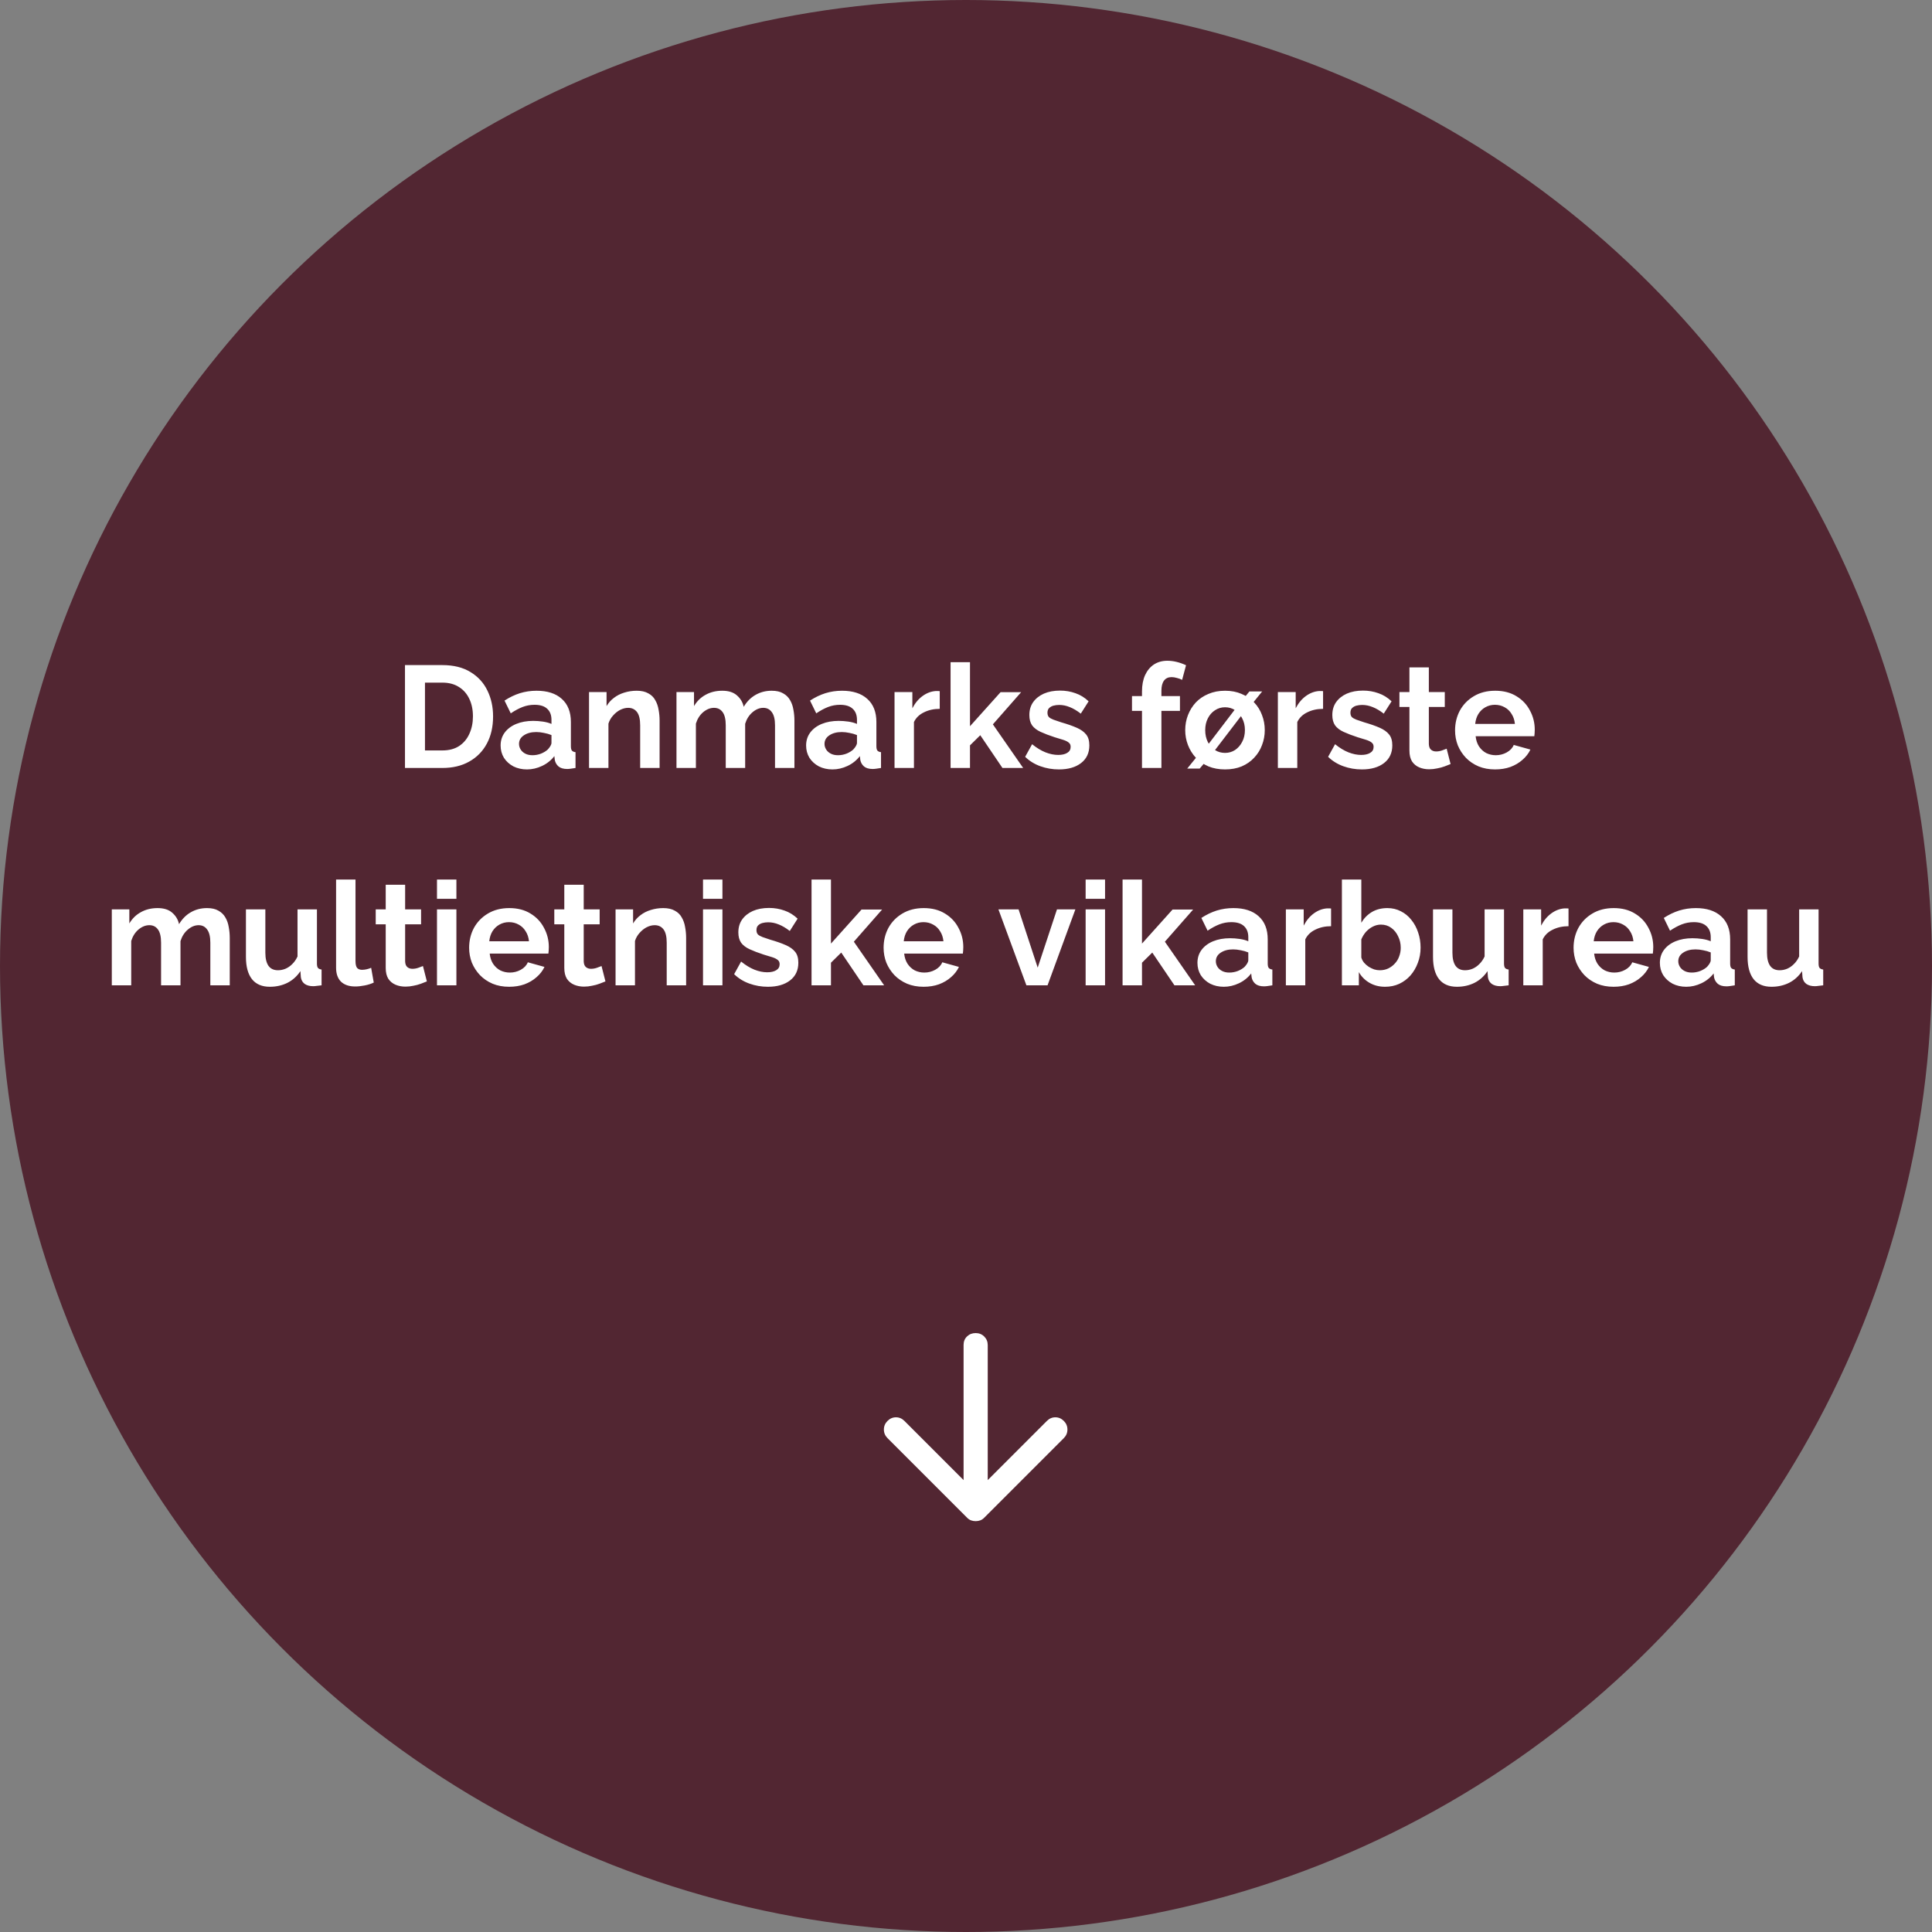 <svg width="400" height="400" viewBox="0 0 400 400" fill="none" xmlns="http://www.w3.org/2000/svg">
<rect x="0" y="0" width="400" height="400" fill="#808080" stroke="none"/>
<circle cx="200" cy="200" r="200" fill="#522632"/>
<path d="M83.846 159V137.7H91.586C93.906 137.7 95.846 138.18 97.406 139.14C98.966 140.08 100.136 141.36 100.916 142.98C101.696 144.58 102.086 146.36 102.086 148.32C102.086 150.48 101.656 152.36 100.796 153.96C99.936 155.56 98.716 156.8 97.136 157.68C95.576 158.56 93.726 159 91.586 159H83.846ZM97.916 148.32C97.916 146.94 97.666 145.73 97.166 144.69C96.666 143.63 95.946 142.81 95.006 142.23C94.066 141.63 92.926 141.33 91.586 141.33H87.986V155.37H91.586C92.946 155.37 94.096 155.07 95.036 154.47C95.976 153.85 96.686 153.01 97.166 151.95C97.666 150.87 97.916 149.66 97.916 148.32ZM103.646 154.35C103.646 153.33 103.926 152.44 104.486 151.68C105.066 150.9 105.866 150.3 106.886 149.88C107.906 149.46 109.076 149.25 110.396 149.25C111.056 149.25 111.726 149.3 112.406 149.4C113.086 149.5 113.676 149.66 114.176 149.88V149.04C114.176 148.04 113.876 147.27 113.276 146.73C112.696 146.19 111.826 145.92 110.666 145.92C109.806 145.92 108.986 146.07 108.206 146.37C107.426 146.67 106.606 147.11 105.746 147.69L104.456 145.05C105.496 144.37 106.556 143.86 107.636 143.52C108.736 143.18 109.886 143.01 111.086 143.01C113.326 143.01 115.066 143.57 116.306 144.69C117.566 145.81 118.196 147.41 118.196 149.49V154.5C118.196 154.92 118.266 155.22 118.406 155.4C118.566 155.58 118.816 155.69 119.156 155.73V159C118.796 159.06 118.466 159.11 118.166 159.15C117.886 159.19 117.646 159.21 117.446 159.21C116.646 159.21 116.036 159.03 115.616 158.67C115.216 158.31 114.966 157.87 114.866 157.35L114.776 156.54C114.096 157.42 113.246 158.1 112.226 158.58C111.206 159.06 110.166 159.3 109.106 159.3C108.066 159.3 107.126 159.09 106.286 158.67C105.466 158.23 104.816 157.64 104.336 156.9C103.876 156.14 103.646 155.29 103.646 154.35ZM113.426 155.16C113.646 154.92 113.826 154.68 113.966 154.44C114.106 154.2 114.176 153.98 114.176 153.78V152.19C113.696 151.99 113.176 151.84 112.616 151.74C112.056 151.62 111.526 151.56 111.026 151.56C109.986 151.56 109.126 151.79 108.446 152.25C107.786 152.69 107.456 153.28 107.456 154.02C107.456 154.42 107.566 154.8 107.786 155.16C108.006 155.52 108.326 155.81 108.746 156.03C109.166 156.25 109.666 156.36 110.246 156.36C110.846 156.36 111.436 156.25 112.016 156.03C112.596 155.79 113.066 155.5 113.426 155.16ZM136.562 159H132.542V150.18C132.542 148.92 132.322 148 131.882 147.42C131.442 146.84 130.832 146.55 130.052 146.55C129.512 146.55 128.962 146.69 128.402 146.97C127.862 147.25 127.372 147.64 126.932 148.14C126.492 148.62 126.172 149.18 125.972 149.82V159H121.952V143.28H125.582V146.19C125.982 145.51 126.492 144.94 127.112 144.48C127.732 144 128.442 143.64 129.242 143.4C130.062 143.14 130.922 143.01 131.822 143.01C132.802 143.01 133.602 143.19 134.222 143.55C134.862 143.89 135.342 144.36 135.662 144.96C136.002 145.54 136.232 146.2 136.352 146.94C136.492 147.68 136.562 148.43 136.562 149.19V159ZM164.478 159H160.458V150.18C160.458 148.94 160.238 148.03 159.798 147.45C159.378 146.85 158.788 146.55 158.028 146.55C157.248 146.55 156.498 146.86 155.778 147.48C155.078 148.08 154.578 148.87 154.278 149.85V159H150.258V150.18C150.258 148.92 150.038 148 149.598 147.42C149.178 146.84 148.588 146.55 147.828 146.55C147.048 146.55 146.298 146.85 145.578 147.45C144.878 148.05 144.378 148.84 144.078 149.82V159H140.058V143.28H143.688V146.19C144.288 145.17 145.088 144.39 146.088 143.85C147.088 143.29 148.238 143.01 149.538 143.01C150.838 143.01 151.848 143.33 152.568 143.97C153.308 144.61 153.778 145.4 153.978 146.34C154.618 145.26 155.428 144.44 156.408 143.88C157.408 143.3 158.528 143.01 159.768 143.01C160.748 143.01 161.538 143.19 162.138 143.55C162.758 143.89 163.238 144.36 163.578 144.96C163.918 145.54 164.148 146.2 164.268 146.94C164.408 147.68 164.478 148.43 164.478 149.19V159ZM166.897 154.35C166.897 153.33 167.177 152.44 167.737 151.68C168.317 150.9 169.117 150.3 170.137 149.88C171.157 149.46 172.327 149.25 173.647 149.25C174.307 149.25 174.977 149.3 175.657 149.4C176.337 149.5 176.927 149.66 177.427 149.88V149.04C177.427 148.04 177.127 147.27 176.527 146.73C175.947 146.19 175.077 145.92 173.917 145.92C173.057 145.92 172.237 146.07 171.457 146.37C170.677 146.67 169.857 147.11 168.997 147.69L167.707 145.05C168.747 144.37 169.807 143.86 170.887 143.52C171.987 143.18 173.137 143.01 174.337 143.01C176.577 143.01 178.317 143.57 179.557 144.69C180.817 145.81 181.447 147.41 181.447 149.49V154.5C181.447 154.92 181.517 155.22 181.657 155.4C181.817 155.58 182.067 155.69 182.407 155.73V159C182.047 159.06 181.717 159.11 181.417 159.15C181.137 159.19 180.897 159.21 180.697 159.21C179.897 159.21 179.287 159.03 178.867 158.67C178.467 158.31 178.217 157.87 178.117 157.35L178.027 156.54C177.347 157.42 176.497 158.1 175.477 158.58C174.457 159.06 173.417 159.3 172.357 159.3C171.317 159.3 170.377 159.09 169.537 158.67C168.717 158.23 168.067 157.64 167.587 156.9C167.127 156.14 166.897 155.29 166.897 154.35ZM176.677 155.16C176.897 154.92 177.077 154.68 177.217 154.44C177.357 154.2 177.427 153.98 177.427 153.78V152.19C176.947 151.99 176.427 151.84 175.867 151.74C175.307 151.62 174.777 151.56 174.277 151.56C173.237 151.56 172.377 151.79 171.697 152.25C171.037 152.69 170.707 153.28 170.707 154.02C170.707 154.42 170.817 154.8 171.037 155.16C171.257 155.52 171.577 155.81 171.997 156.03C172.417 156.25 172.917 156.36 173.497 156.36C174.097 156.36 174.687 156.25 175.267 156.03C175.847 155.79 176.317 155.5 176.677 155.16ZM194.564 146.76C193.344 146.76 192.254 147 191.294 147.48C190.334 147.94 189.644 148.61 189.224 149.49V159H185.204V143.28H188.894V146.64C189.454 145.56 190.164 144.71 191.024 144.09C191.884 143.47 192.794 143.13 193.754 143.07C193.974 143.07 194.144 143.07 194.264 143.07C194.384 143.07 194.484 143.08 194.564 143.1V146.76ZM207.546 159L202.956 152.22L200.826 154.32V159H196.806V137.1H200.826V150.36L207.156 143.31H211.416L205.566 149.97L211.836 159H207.546ZM219.236 159.3C217.896 159.3 216.616 159.08 215.396 158.64C214.176 158.2 213.126 157.55 212.246 156.69L213.686 154.08C214.626 154.84 215.546 155.4 216.446 155.76C217.366 156.12 218.246 156.3 219.086 156.3C219.866 156.3 220.486 156.16 220.946 155.88C221.426 155.6 221.666 155.18 221.666 154.62C221.666 154.24 221.536 153.95 221.276 153.75C221.016 153.53 220.636 153.34 220.136 153.18C219.656 153.02 219.066 152.84 218.366 152.64C217.206 152.26 216.236 151.89 215.456 151.53C214.676 151.17 214.086 150.72 213.686 150.18C213.306 149.62 213.116 148.91 213.116 148.05C213.116 147.01 213.376 146.12 213.896 145.38C214.436 144.62 215.176 144.03 216.116 143.61C217.076 143.19 218.196 142.98 219.476 142.98C220.596 142.98 221.656 143.16 222.656 143.52C223.656 143.86 224.566 144.42 225.386 145.2L223.766 147.75C222.966 147.13 222.206 146.68 221.486 146.4C220.766 146.1 220.036 145.95 219.296 145.95C218.876 145.95 218.476 146 218.096 146.1C217.736 146.2 217.436 146.37 217.196 146.61C216.976 146.83 216.866 147.15 216.866 147.57C216.866 147.95 216.966 148.25 217.166 148.47C217.386 148.67 217.706 148.85 218.126 149.01C218.566 149.17 219.096 149.35 219.716 149.55C220.976 149.91 222.036 150.28 222.896 150.66C223.776 151.04 224.436 151.51 224.876 152.07C225.316 152.61 225.536 153.36 225.536 154.32C225.536 155.88 224.966 157.1 223.826 157.98C222.686 158.86 221.156 159.3 219.236 159.3ZM236.437 159V147.18H234.367V144.12H236.437V143.16C236.437 141.86 236.647 140.74 237.067 139.8C237.507 138.84 238.117 138.1 238.897 137.58C239.697 137.06 240.627 136.8 241.687 136.8C242.327 136.8 242.967 136.88 243.607 137.04C244.267 137.2 244.917 137.43 245.557 137.73L244.747 140.76C244.447 140.6 244.097 140.47 243.697 140.37C243.297 140.25 242.917 140.19 242.557 140.19C241.877 140.19 241.357 140.43 240.997 140.91C240.637 141.39 240.457 142.09 240.457 143.01V144.12H244.297V147.18H240.457V159H236.437ZM253.636 159.3C252.356 159.3 251.206 159.09 250.186 158.67C249.166 158.23 248.296 157.63 247.576 156.87C246.876 156.11 246.336 155.24 245.956 154.26C245.576 153.28 245.386 152.25 245.386 151.17C245.386 150.07 245.576 149.03 245.956 148.05C246.336 147.07 246.876 146.2 247.576 145.44C248.296 144.68 249.166 144.09 250.186 143.67C251.206 143.23 252.356 143.01 253.636 143.01C254.916 143.01 256.056 143.23 257.056 143.67C258.076 144.09 258.946 144.68 259.666 145.44C260.386 146.2 260.926 147.07 261.286 148.05C261.666 149.03 261.856 150.07 261.856 151.17C261.856 152.25 261.666 153.28 261.286 154.26C260.926 155.24 260.386 156.11 259.666 156.87C258.966 157.63 258.106 158.23 257.086 158.67C256.066 159.09 254.916 159.3 253.636 159.3ZM253.636 155.88C254.396 155.88 255.086 155.68 255.706 155.28C256.326 154.86 256.816 154.3 257.176 153.6C257.556 152.88 257.746 152.06 257.746 151.14C257.746 150.24 257.556 149.43 257.176 148.71C256.816 147.99 256.326 147.43 255.706 147.03C255.086 146.63 254.396 146.43 253.636 146.43C252.856 146.43 252.156 146.64 251.536 147.06C250.916 147.46 250.426 148.02 250.066 148.74C249.706 149.44 249.526 150.25 249.526 151.17C249.526 152.09 249.706 152.91 250.066 153.63C250.426 154.33 250.916 154.88 251.536 155.28C252.156 155.68 252.856 155.88 253.636 155.88ZM245.806 159.12L248.896 155.31L250.576 156.54L248.386 159.12H245.806ZM250.876 156.18L249.406 155.1L256.456 145.86L258.106 146.73L250.876 156.18ZM258.616 146.49L256.726 145.53L258.676 143.16H261.316L258.616 146.49ZM273.929 146.76C272.709 146.76 271.619 147 270.659 147.48C269.699 147.94 269.009 148.61 268.589 149.49V159H264.569V143.28H268.259V146.64C268.819 145.56 269.529 144.71 270.389 144.09C271.249 143.47 272.159 143.13 273.119 143.07C273.339 143.07 273.509 143.07 273.629 143.07C273.749 143.07 273.849 143.08 273.929 143.1V146.76ZM281.961 159.3C280.621 159.3 279.341 159.08 278.121 158.64C276.901 158.2 275.851 157.55 274.971 156.69L276.411 154.08C277.351 154.84 278.271 155.4 279.171 155.76C280.091 156.12 280.971 156.3 281.811 156.3C282.591 156.3 283.211 156.16 283.671 155.88C284.151 155.6 284.391 155.18 284.391 154.62C284.391 154.24 284.261 153.95 284.001 153.75C283.741 153.53 283.361 153.34 282.861 153.18C282.381 153.02 281.791 152.84 281.091 152.64C279.931 152.26 278.961 151.89 278.181 151.53C277.401 151.17 276.811 150.72 276.411 150.18C276.031 149.62 275.841 148.91 275.841 148.05C275.841 147.01 276.101 146.12 276.621 145.38C277.161 144.62 277.901 144.03 278.841 143.61C279.801 143.19 280.921 142.98 282.201 142.98C283.321 142.98 284.381 143.16 285.381 143.52C286.381 143.86 287.291 144.42 288.111 145.2L286.491 147.75C285.691 147.13 284.931 146.68 284.211 146.4C283.491 146.1 282.761 145.95 282.021 145.95C281.601 145.95 281.201 146 280.821 146.1C280.461 146.2 280.161 146.37 279.921 146.61C279.701 146.83 279.591 147.15 279.591 147.57C279.591 147.95 279.691 148.25 279.891 148.47C280.111 148.67 280.431 148.85 280.851 149.01C281.291 149.17 281.821 149.35 282.441 149.55C283.701 149.91 284.761 150.28 285.621 150.66C286.501 151.04 287.161 151.51 287.601 152.07C288.041 152.61 288.261 153.36 288.261 154.32C288.261 155.88 287.691 157.1 286.551 157.98C285.411 158.86 283.881 159.3 281.961 159.3ZM300.327 158.19C299.987 158.33 299.577 158.49 299.097 158.67C298.617 158.85 298.097 158.99 297.537 159.09C296.997 159.21 296.447 159.27 295.887 159.27C295.147 159.27 294.467 159.14 293.847 158.88C293.227 158.62 292.727 158.21 292.347 157.65C291.987 157.07 291.807 156.32 291.807 155.4V146.37H289.737V143.28H291.807V138.18H295.827V143.28H299.127V146.37H295.827V154.05C295.847 154.59 295.997 154.98 296.277 155.22C296.557 155.46 296.907 155.58 297.327 155.58C297.747 155.58 298.157 155.51 298.557 155.37C298.957 155.23 299.277 155.11 299.517 155.01L300.327 158.19ZM309.535 159.3C308.275 159.3 307.135 159.09 306.115 158.67C305.095 158.23 304.225 157.64 303.505 156.9C302.785 156.14 302.225 155.28 301.825 154.32C301.445 153.34 301.255 152.31 301.255 151.23C301.255 149.73 301.585 148.36 302.245 147.12C302.925 145.88 303.885 144.89 305.125 144.15C306.385 143.39 307.865 143.01 309.565 143.01C311.285 143.01 312.755 143.39 313.975 144.15C315.195 144.89 316.125 145.88 316.765 147.12C317.425 148.34 317.755 149.66 317.755 151.08C317.755 151.32 317.745 151.57 317.725 151.83C317.705 152.07 317.685 152.27 317.665 152.43H305.515C305.595 153.23 305.825 153.93 306.205 154.53C306.605 155.13 307.105 155.59 307.705 155.91C308.325 156.21 308.985 156.36 309.685 156.36C310.485 156.36 311.235 156.17 311.935 155.79C312.655 155.39 313.145 154.87 313.405 154.23L316.855 155.19C316.475 155.99 315.925 156.7 315.205 157.32C314.505 157.94 313.675 158.43 312.715 158.79C311.755 159.13 310.695 159.3 309.535 159.3ZM305.425 149.88H313.645C313.565 149.08 313.335 148.39 312.955 147.81C312.595 147.21 312.115 146.75 311.515 146.43C310.915 146.09 310.245 145.92 309.505 145.92C308.785 145.92 308.125 146.09 307.525 146.43C306.945 146.75 306.465 147.21 306.085 147.81C305.725 148.39 305.505 149.08 305.425 149.88ZM47.568 204H43.548V195.18C43.548 193.94 43.328 193.03 42.888 192.45C42.468 191.85 41.878 191.55 41.118 191.55C40.338 191.55 39.588 191.86 38.868 192.48C38.168 193.08 37.668 193.87 37.368 194.85V204H33.348V195.18C33.348 193.92 33.128 193 32.688 192.42C32.268 191.84 31.678 191.55 30.918 191.55C30.138 191.55 29.388 191.85 28.668 192.45C27.968 193.05 27.468 193.84 27.168 194.82V204H23.148V188.28H26.778V191.19C27.378 190.17 28.178 189.39 29.178 188.85C30.178 188.29 31.328 188.01 32.628 188.01C33.928 188.01 34.938 188.33 35.658 188.97C36.398 189.61 36.868 190.4 37.068 191.34C37.708 190.26 38.518 189.44 39.498 188.88C40.498 188.3 41.618 188.01 42.858 188.01C43.838 188.01 44.628 188.19 45.228 188.55C45.848 188.89 46.328 189.36 46.668 189.96C47.008 190.54 47.238 191.2 47.358 191.94C47.498 192.68 47.568 193.43 47.568 194.19V204ZM50.918 198.12V188.28H54.938V197.25C54.938 198.45 55.158 199.36 55.598 199.98C56.038 200.58 56.688 200.88 57.548 200.88C58.068 200.88 58.578 200.78 59.078 200.58C59.598 200.36 60.068 200.04 60.488 199.62C60.928 199.2 61.298 198.67 61.598 198.03V188.28H65.618V199.5C65.618 199.92 65.688 200.22 65.828 200.4C65.988 200.58 66.238 200.69 66.578 200.73V204C66.178 204.06 65.838 204.1 65.558 204.12C65.298 204.16 65.058 204.18 64.838 204.18C64.118 204.18 63.528 204.02 63.068 203.7C62.628 203.36 62.368 202.9 62.288 202.32L62.198 201.06C61.498 202.12 60.598 202.93 59.498 203.49C58.398 204.03 57.188 204.3 55.868 204.3C54.248 204.3 53.018 203.78 52.178 202.74C51.338 201.68 50.918 200.14 50.918 198.12ZM69.583 182.1H73.603V198.96C73.603 199.68 73.723 200.17 73.963 200.43C74.203 200.67 74.533 200.79 74.953 200.79C75.273 200.79 75.603 200.75 75.943 200.67C76.283 200.59 76.583 200.49 76.843 200.37L77.383 203.43C76.843 203.69 76.213 203.89 75.493 204.03C74.773 204.17 74.123 204.24 73.543 204.24C72.283 204.24 71.303 203.91 70.603 203.25C69.923 202.57 69.583 201.61 69.583 200.37V182.1ZM88.379 203.19C88.039 203.33 87.629 203.49 87.149 203.67C86.669 203.85 86.149 203.99 85.589 204.09C85.049 204.21 84.499 204.27 83.939 204.27C83.199 204.27 82.519 204.14 81.899 203.88C81.279 203.62 80.779 203.21 80.399 202.65C80.039 202.07 79.859 201.32 79.859 200.4V191.37H77.789V188.28H79.859V183.18H83.879V188.28H87.179V191.37H83.879V199.05C83.899 199.59 84.049 199.98 84.329 200.22C84.609 200.46 84.959 200.58 85.379 200.58C85.799 200.58 86.209 200.51 86.609 200.37C87.009 200.23 87.329 200.11 87.569 200.01L88.379 203.19ZM90.473 204V188.28H94.493V204H90.473ZM90.473 186.09V182.1H94.493V186.09H90.473ZM105.409 204.3C104.149 204.3 103.009 204.09 101.989 203.67C100.969 203.23 100.099 202.64 99.379 201.9C98.659 201.14 98.099 200.28 97.699 199.32C97.319 198.34 97.129 197.31 97.129 196.23C97.129 194.73 97.459 193.36 98.119 192.12C98.799 190.88 99.759 189.89 100.999 189.15C102.259 188.39 103.739 188.01 105.439 188.01C107.159 188.01 108.629 188.39 109.849 189.15C111.069 189.89 111.999 190.88 112.639 192.12C113.299 193.34 113.629 194.66 113.629 196.08C113.629 196.32 113.619 196.57 113.599 196.83C113.579 197.07 113.559 197.27 113.539 197.43H101.389C101.469 198.23 101.699 198.93 102.079 199.53C102.479 200.13 102.979 200.59 103.579 200.91C104.199 201.21 104.859 201.36 105.559 201.36C106.359 201.36 107.109 201.17 107.809 200.79C108.529 200.39 109.019 199.87 109.279 199.23L112.729 200.19C112.349 200.99 111.799 201.7 111.079 202.32C110.379 202.94 109.549 203.43 108.589 203.79C107.629 204.13 106.569 204.3 105.409 204.3ZM101.299 194.88H109.519C109.439 194.08 109.209 193.39 108.829 192.81C108.469 192.21 107.989 191.75 107.389 191.43C106.789 191.09 106.119 190.92 105.379 190.92C104.659 190.92 103.999 191.09 103.399 191.43C102.819 191.75 102.339 192.21 101.959 192.81C101.599 193.39 101.379 194.08 101.299 194.88ZM125.352 203.19C125.012 203.33 124.602 203.49 124.122 203.67C123.642 203.85 123.122 203.99 122.562 204.09C122.022 204.21 121.472 204.27 120.912 204.27C120.172 204.27 119.492 204.14 118.872 203.88C118.252 203.62 117.752 203.21 117.372 202.65C117.012 202.07 116.832 201.32 116.832 200.4V191.37H114.762V188.28H116.832V183.18H120.852V188.28H124.152V191.37H120.852V199.05C120.872 199.59 121.022 199.98 121.302 200.22C121.582 200.46 121.932 200.58 122.352 200.58C122.772 200.58 123.182 200.51 123.582 200.37C123.982 200.23 124.302 200.11 124.542 200.01L125.352 203.19ZM142.055 204H138.035V195.18C138.035 193.92 137.815 193 137.375 192.42C136.935 191.84 136.325 191.55 135.545 191.55C135.005 191.55 134.455 191.69 133.895 191.97C133.355 192.25 132.865 192.64 132.425 193.14C131.985 193.62 131.665 194.18 131.465 194.82V204H127.445V188.28H131.075V191.19C131.475 190.51 131.985 189.94 132.605 189.48C133.225 189 133.935 188.64 134.735 188.4C135.555 188.14 136.415 188.01 137.315 188.01C138.295 188.01 139.095 188.19 139.715 188.55C140.355 188.89 140.835 189.36 141.155 189.96C141.495 190.54 141.725 191.2 141.845 191.94C141.985 192.68 142.055 193.43 142.055 194.19V204ZM145.551 204V188.28H149.571V204H145.551ZM145.551 186.09V182.1H149.571V186.09H145.551ZM158.987 204.3C157.647 204.3 156.367 204.08 155.147 203.64C153.927 203.2 152.877 202.55 151.997 201.69L153.437 199.08C154.377 199.84 155.297 200.4 156.197 200.76C157.117 201.12 157.997 201.3 158.837 201.3C159.617 201.3 160.237 201.16 160.697 200.88C161.177 200.6 161.417 200.18 161.417 199.62C161.417 199.24 161.287 198.95 161.027 198.75C160.767 198.53 160.387 198.34 159.887 198.18C159.407 198.02 158.817 197.84 158.117 197.64C156.957 197.26 155.987 196.89 155.207 196.53C154.427 196.17 153.837 195.72 153.437 195.18C153.057 194.62 152.867 193.91 152.867 193.05C152.867 192.01 153.127 191.12 153.647 190.38C154.187 189.62 154.927 189.03 155.867 188.61C156.827 188.19 157.947 187.98 159.227 187.98C160.347 187.98 161.407 188.16 162.407 188.52C163.407 188.86 164.317 189.42 165.137 190.2L163.517 192.75C162.717 192.13 161.957 191.68 161.237 191.4C160.517 191.1 159.787 190.95 159.047 190.95C158.627 190.95 158.227 191 157.847 191.1C157.487 191.2 157.187 191.37 156.947 191.61C156.727 191.83 156.617 192.15 156.617 192.57C156.617 192.95 156.717 193.25 156.917 193.47C157.137 193.67 157.457 193.85 157.877 194.01C158.317 194.17 158.847 194.35 159.467 194.55C160.727 194.91 161.787 195.28 162.647 195.66C163.527 196.04 164.187 196.51 164.627 197.07C165.067 197.61 165.287 198.36 165.287 199.32C165.287 200.88 164.717 202.1 163.577 202.98C162.437 203.86 160.907 204.3 158.987 204.3ZM178.761 204L174.171 197.22L172.041 199.32V204H168.021V182.1H172.041V195.36L178.371 188.31H182.631L176.781 194.97L183.051 204H178.761ZM191.22 204.3C189.96 204.3 188.82 204.09 187.8 203.67C186.78 203.23 185.91 202.64 185.19 201.9C184.47 201.14 183.91 200.28 183.51 199.32C183.13 198.34 182.94 197.31 182.94 196.23C182.94 194.73 183.27 193.36 183.93 192.12C184.61 190.88 185.57 189.89 186.81 189.15C188.07 188.39 189.55 188.01 191.25 188.01C192.97 188.01 194.44 188.39 195.66 189.15C196.88 189.89 197.81 190.88 198.45 192.12C199.11 193.34 199.44 194.66 199.44 196.08C199.44 196.32 199.43 196.57 199.41 196.83C199.39 197.07 199.37 197.27 199.35 197.43H187.2C187.28 198.23 187.51 198.93 187.89 199.53C188.29 200.13 188.79 200.59 189.39 200.91C190.01 201.21 190.67 201.36 191.37 201.36C192.17 201.36 192.92 201.17 193.62 200.79C194.34 200.39 194.83 199.87 195.09 199.23L198.54 200.19C198.16 200.99 197.61 201.7 196.89 202.32C196.19 202.94 195.36 203.43 194.4 203.79C193.44 204.13 192.38 204.3 191.22 204.3ZM187.11 194.88H195.33C195.25 194.08 195.02 193.39 194.64 192.81C194.28 192.21 193.8 191.75 193.2 191.43C192.6 191.09 191.93 190.92 191.19 190.92C190.47 190.92 189.81 191.09 189.21 191.43C188.63 191.75 188.15 192.21 187.77 192.81C187.41 193.39 187.19 194.08 187.11 194.88ZM212.505 204L206.715 188.28H210.885L214.845 200.34L218.835 188.28H222.645L216.885 204H212.505ZM224.769 204V188.28H228.789V204H224.769ZM224.769 186.09V182.1H228.789V186.09H224.769ZM243.156 204L238.566 197.22L236.436 199.32V204H232.416V182.1H236.436V195.36L242.766 188.31H247.026L241.176 194.97L247.446 204H243.156ZM247.918 199.35C247.918 198.33 248.198 197.44 248.758 196.68C249.338 195.9 250.138 195.3 251.158 194.88C252.178 194.46 253.348 194.25 254.668 194.25C255.328 194.25 255.998 194.3 256.678 194.4C257.358 194.5 257.948 194.66 258.448 194.88V194.04C258.448 193.04 258.148 192.27 257.548 191.73C256.968 191.19 256.098 190.92 254.938 190.92C254.078 190.92 253.258 191.07 252.478 191.37C251.698 191.67 250.878 192.11 250.018 192.69L248.728 190.05C249.768 189.37 250.828 188.86 251.908 188.52C253.008 188.18 254.158 188.01 255.358 188.01C257.598 188.01 259.338 188.57 260.578 189.69C261.838 190.81 262.468 192.41 262.468 194.49V199.5C262.468 199.92 262.538 200.22 262.678 200.4C262.838 200.58 263.088 200.69 263.428 200.73V204C263.068 204.06 262.738 204.11 262.438 204.15C262.158 204.19 261.918 204.21 261.718 204.21C260.918 204.21 260.308 204.03 259.888 203.67C259.488 203.31 259.238 202.87 259.138 202.35L259.048 201.54C258.368 202.42 257.518 203.1 256.498 203.58C255.478 204.06 254.438 204.3 253.378 204.3C252.338 204.3 251.398 204.09 250.558 203.67C249.738 203.23 249.088 202.64 248.608 201.9C248.148 201.14 247.918 200.29 247.918 199.35ZM257.698 200.16C257.918 199.92 258.098 199.68 258.238 199.44C258.378 199.2 258.448 198.98 258.448 198.78V197.19C257.968 196.99 257.448 196.84 256.888 196.74C256.328 196.62 255.798 196.56 255.298 196.56C254.258 196.56 253.398 196.79 252.718 197.25C252.058 197.69 251.728 198.28 251.728 199.02C251.728 199.42 251.838 199.8 252.058 200.16C252.278 200.52 252.598 200.81 253.018 201.03C253.438 201.25 253.938 201.36 254.518 201.36C255.118 201.36 255.708 201.25 256.288 201.03C256.868 200.79 257.338 200.5 257.698 200.16ZM275.585 191.76C274.365 191.76 273.275 192 272.315 192.48C271.355 192.94 270.665 193.61 270.245 194.49V204H266.225V188.28H269.915V191.64C270.475 190.56 271.185 189.71 272.045 189.09C272.905 188.47 273.815 188.13 274.775 188.07C274.995 188.07 275.165 188.07 275.285 188.07C275.405 188.07 275.505 188.08 275.585 188.1V191.76ZM286.766 204.3C285.566 204.3 284.496 204.03 283.556 203.49C282.616 202.95 281.876 202.21 281.336 201.27V204H277.826V182.1H281.846V191.04C282.406 190.1 283.136 189.36 284.036 188.82C284.956 188.28 286.026 188.01 287.246 188.01C288.266 188.01 289.196 188.23 290.036 188.67C290.876 189.09 291.596 189.68 292.196 190.44C292.816 191.2 293.286 192.07 293.606 193.05C293.946 194.03 294.116 195.08 294.116 196.2C294.116 197.32 293.926 198.37 293.546 199.35C293.186 200.33 292.676 201.2 292.016 201.96C291.356 202.7 290.576 203.28 289.676 203.7C288.796 204.1 287.826 204.3 286.766 204.3ZM285.656 200.88C286.296 200.88 286.876 200.76 287.396 200.52C287.936 200.26 288.396 199.92 288.776 199.5C289.176 199.08 289.476 198.59 289.676 198.03C289.896 197.45 290.006 196.85 290.006 196.23C290.006 195.37 289.826 194.58 289.466 193.86C289.126 193.12 288.646 192.53 288.026 192.09C287.426 191.65 286.716 191.43 285.896 191.43C285.316 191.43 284.756 191.57 284.216 191.85C283.696 192.11 283.226 192.47 282.806 192.93C282.406 193.39 282.086 193.91 281.846 194.49V198.24C281.966 198.64 282.156 199 282.416 199.32C282.696 199.64 283.016 199.92 283.376 200.16C283.736 200.38 284.106 200.56 284.486 200.7C284.886 200.82 285.276 200.88 285.656 200.88ZM296.69 198.12V188.28H300.71V197.25C300.71 198.45 300.93 199.36 301.37 199.98C301.81 200.58 302.46 200.88 303.32 200.88C303.84 200.88 304.35 200.78 304.85 200.58C305.37 200.36 305.84 200.04 306.26 199.62C306.7 199.2 307.07 198.67 307.37 198.03V188.28H311.39V199.5C311.39 199.92 311.46 200.22 311.6 200.4C311.76 200.58 312.01 200.69 312.35 200.73V204C311.95 204.06 311.61 204.1 311.33 204.12C311.07 204.16 310.83 204.18 310.61 204.18C309.89 204.18 309.3 204.02 308.84 203.7C308.4 203.36 308.14 202.9 308.06 202.32L307.97 201.06C307.27 202.12 306.37 202.93 305.27 203.49C304.17 204.03 302.96 204.3 301.64 204.3C300.02 204.3 298.79 203.78 297.95 202.74C297.11 201.68 296.69 200.14 296.69 198.12ZM324.745 191.76C323.525 191.76 322.435 192 321.475 192.48C320.515 192.94 319.825 193.61 319.405 194.49V204H315.385V188.28H319.075V191.64C319.635 190.56 320.345 189.71 321.205 189.09C322.065 188.47 322.975 188.13 323.935 188.07C324.155 188.07 324.325 188.07 324.445 188.07C324.565 188.07 324.665 188.08 324.745 188.1V191.76ZM334.071 204.3C332.811 204.3 331.671 204.09 330.651 203.67C329.631 203.23 328.761 202.64 328.041 201.9C327.321 201.14 326.761 200.28 326.361 199.32C325.981 198.34 325.791 197.31 325.791 196.23C325.791 194.73 326.121 193.36 326.781 192.12C327.461 190.88 328.421 189.89 329.661 189.15C330.921 188.39 332.401 188.01 334.101 188.01C335.821 188.01 337.291 188.39 338.511 189.15C339.731 189.89 340.661 190.88 341.301 192.12C341.961 193.34 342.291 194.66 342.291 196.08C342.291 196.32 342.281 196.57 342.261 196.83C342.241 197.07 342.221 197.27 342.201 197.43H330.051C330.131 198.23 330.361 198.93 330.741 199.53C331.141 200.13 331.641 200.59 332.241 200.91C332.861 201.21 333.521 201.36 334.221 201.36C335.021 201.36 335.771 201.17 336.471 200.79C337.191 200.39 337.681 199.87 337.941 199.23L341.391 200.19C341.011 200.99 340.461 201.7 339.741 202.32C339.041 202.94 338.211 203.43 337.251 203.79C336.291 204.13 335.231 204.3 334.071 204.3ZM329.961 194.88H338.181C338.101 194.08 337.871 193.39 337.491 192.81C337.131 192.21 336.651 191.75 336.051 191.43C335.451 191.09 334.781 190.92 334.041 190.92C333.321 190.92 332.661 191.09 332.061 191.43C331.481 191.75 331.001 192.21 330.621 192.81C330.261 193.39 330.041 194.08 329.961 194.88ZM343.66 199.35C343.66 198.33 343.94 197.44 344.5 196.68C345.08 195.9 345.88 195.3 346.9 194.88C347.92 194.46 349.09 194.25 350.41 194.25C351.07 194.25 351.74 194.3 352.42 194.4C353.1 194.5 353.69 194.66 354.19 194.88V194.04C354.19 193.04 353.89 192.27 353.29 191.73C352.71 191.19 351.84 190.92 350.68 190.92C349.82 190.92 349 191.07 348.22 191.37C347.44 191.67 346.62 192.11 345.76 192.69L344.47 190.05C345.51 189.37 346.57 188.86 347.65 188.52C348.75 188.18 349.9 188.01 351.1 188.01C353.34 188.01 355.08 188.57 356.32 189.69C357.58 190.81 358.21 192.41 358.21 194.49V199.5C358.21 199.92 358.28 200.22 358.42 200.4C358.58 200.58 358.83 200.69 359.17 200.73V204C358.81 204.06 358.48 204.11 358.18 204.15C357.9 204.19 357.66 204.21 357.46 204.21C356.66 204.21 356.05 204.03 355.63 203.67C355.23 203.31 354.98 202.87 354.88 202.35L354.79 201.54C354.11 202.42 353.26 203.1 352.24 203.58C351.22 204.06 350.18 204.3 349.12 204.3C348.08 204.3 347.14 204.09 346.3 203.67C345.48 203.23 344.83 202.64 344.35 201.9C343.89 201.14 343.66 200.29 343.66 199.35ZM353.44 200.16C353.66 199.92 353.84 199.68 353.98 199.44C354.12 199.2 354.19 198.98 354.19 198.78V197.19C353.71 196.99 353.19 196.84 352.63 196.74C352.07 196.62 351.54 196.56 351.04 196.56C350 196.56 349.14 196.79 348.46 197.25C347.8 197.69 347.47 198.28 347.47 199.02C347.47 199.42 347.58 199.8 347.8 200.16C348.02 200.52 348.34 200.81 348.76 201.03C349.18 201.25 349.68 201.36 350.26 201.36C350.86 201.36 351.45 201.25 352.03 201.03C352.61 200.79 353.08 200.5 353.44 200.16ZM361.817 198.12V188.28H365.837V197.25C365.837 198.45 366.057 199.36 366.497 199.98C366.937 200.58 367.587 200.88 368.447 200.88C368.967 200.88 369.477 200.78 369.977 200.58C370.497 200.36 370.967 200.04 371.387 199.62C371.827 199.2 372.197 198.67 372.497 198.03V188.28H376.517V199.5C376.517 199.92 376.587 200.22 376.727 200.4C376.887 200.58 377.137 200.69 377.477 200.73V204C377.077 204.06 376.737 204.1 376.457 204.12C376.197 204.16 375.957 204.18 375.737 204.18C375.017 204.18 374.427 204.02 373.967 203.7C373.527 203.36 373.267 202.9 373.187 202.32L373.097 201.06C372.397 202.12 371.497 202.93 370.397 203.49C369.297 204.03 368.087 204.3 366.767 204.3C365.147 204.3 363.917 203.78 363.077 202.74C362.237 201.68 361.817 200.14 361.817 198.12Z" fill="white"/>
<path d="M202 314.937C201.667 314.937 201.354 314.885 201.062 314.78C200.771 314.677 200.5 314.5 200.25 314.25L183.75 297.75C183.25 297.25 183 296.656 183 295.967C183 295.281 183.25 294.687 183.75 294.187C184.25 293.687 184.833 293.437 185.5 293.437C186.167 293.437 186.75 293.687 187.25 294.187L199.5 306.437V278.437C199.5 277.729 199.74 277.146 200.22 276.688C200.698 276.229 201.292 276 202 276C202.708 276 203.302 276.239 203.782 276.718C204.261 277.198 204.5 277.792 204.5 278.5V306.437L216.75 294.187C217.25 293.687 217.833 293.437 218.5 293.437C219.167 293.437 219.75 293.687 220.25 294.187C220.75 294.687 221 295.281 221 295.967C221 296.656 220.75 297.25 220.25 297.75L203.75 314.25C203.5 314.5 203.229 314.677 202.937 314.78C202.646 314.885 202.333 314.937 202 314.937V314.937Z" fill="white"/>
</svg>
